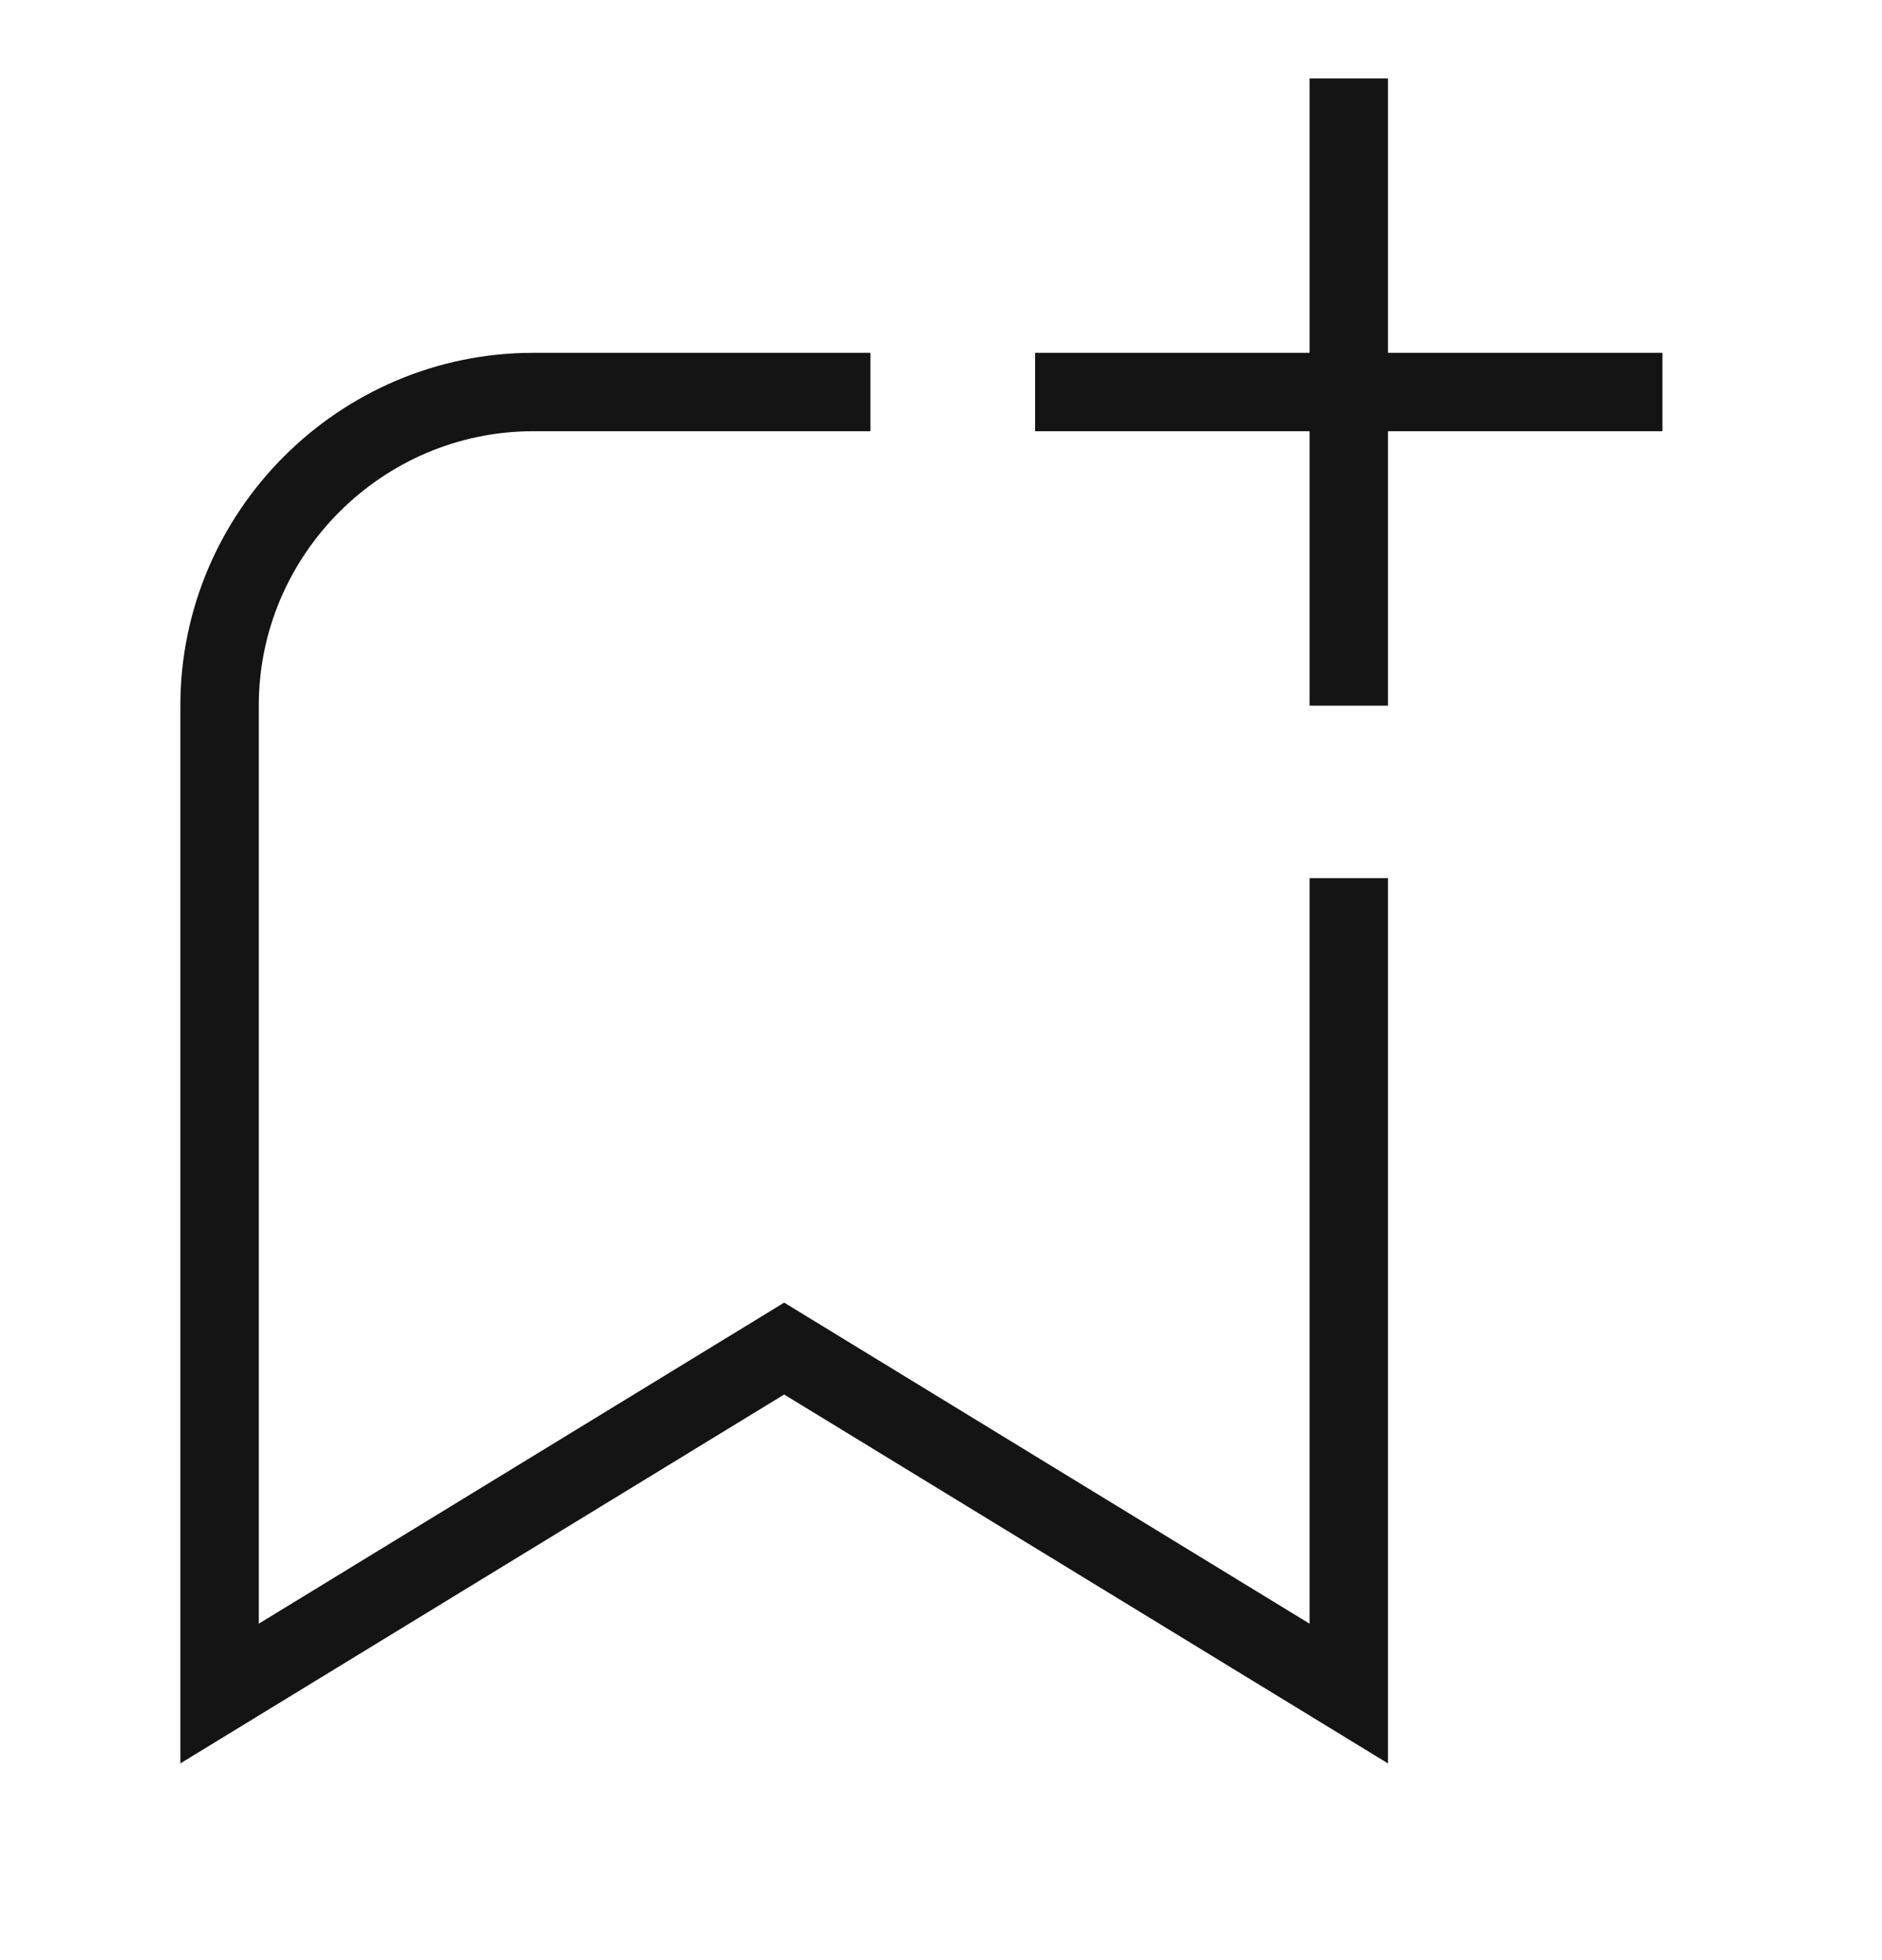 <svg width="24" height="25" viewBox="0 0 24 25" fill="none" xmlns="http://www.w3.org/2000/svg">
<path fill-rule="evenodd" clip-rule="evenodd" d="M16.7 4.5V1H17.7V4.5H21.2V5.5H17.7V9H16.7V5.5H13.2V4.5H16.7ZM6.8 5.5C4.876 5.5 3.3 7.076 3.3 9V20.709L10 16.614L16.7 20.709V11.2H17.7V22.491L10 17.786L2.3 22.491V9C2.3 6.524 4.324 4.5 6.8 4.5H11.1V5.5H6.8Z" fill="#141415"/>
</svg>
